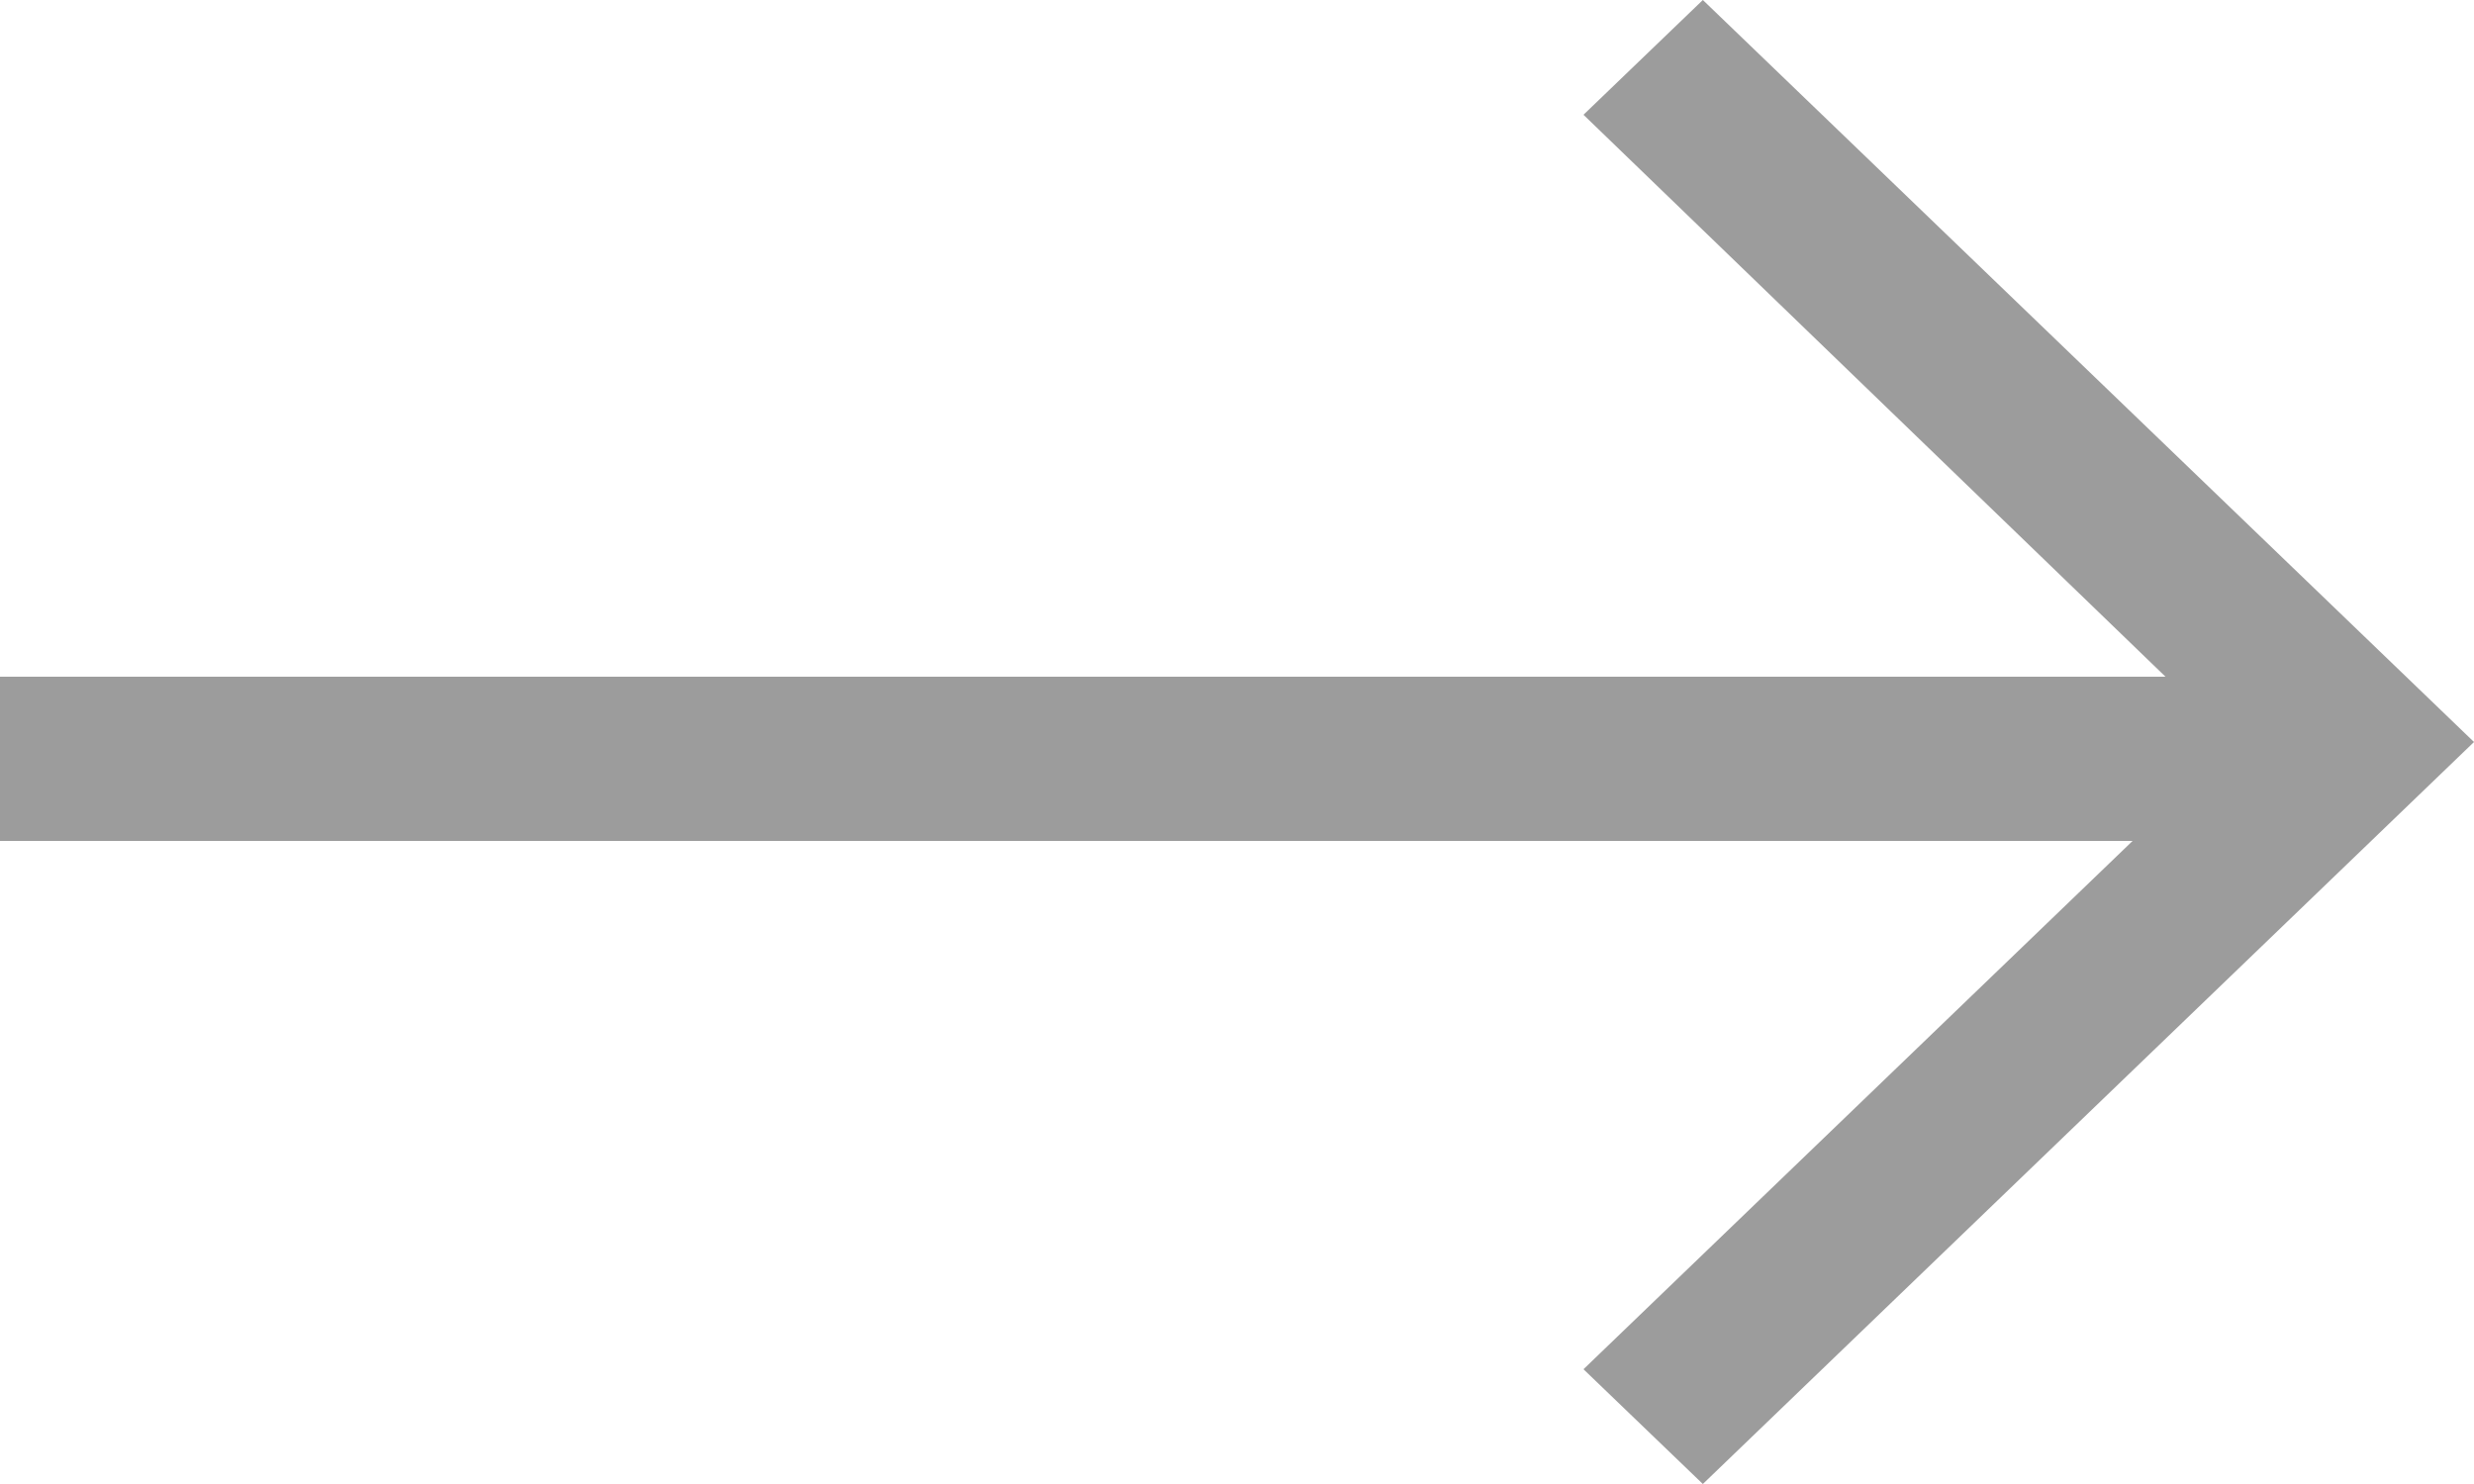 <svg width="20" height="12" viewBox="0 0 20 12" fill="none" xmlns="http://www.w3.org/2000/svg">
<path d="M17.24 6.8H0V5.472H17.506L12.801 0.928L13.766 0L20 6L13.766 12L12.801 11.072L17.24 6.8Z" fill="#9C9C9C"/>
</svg>

